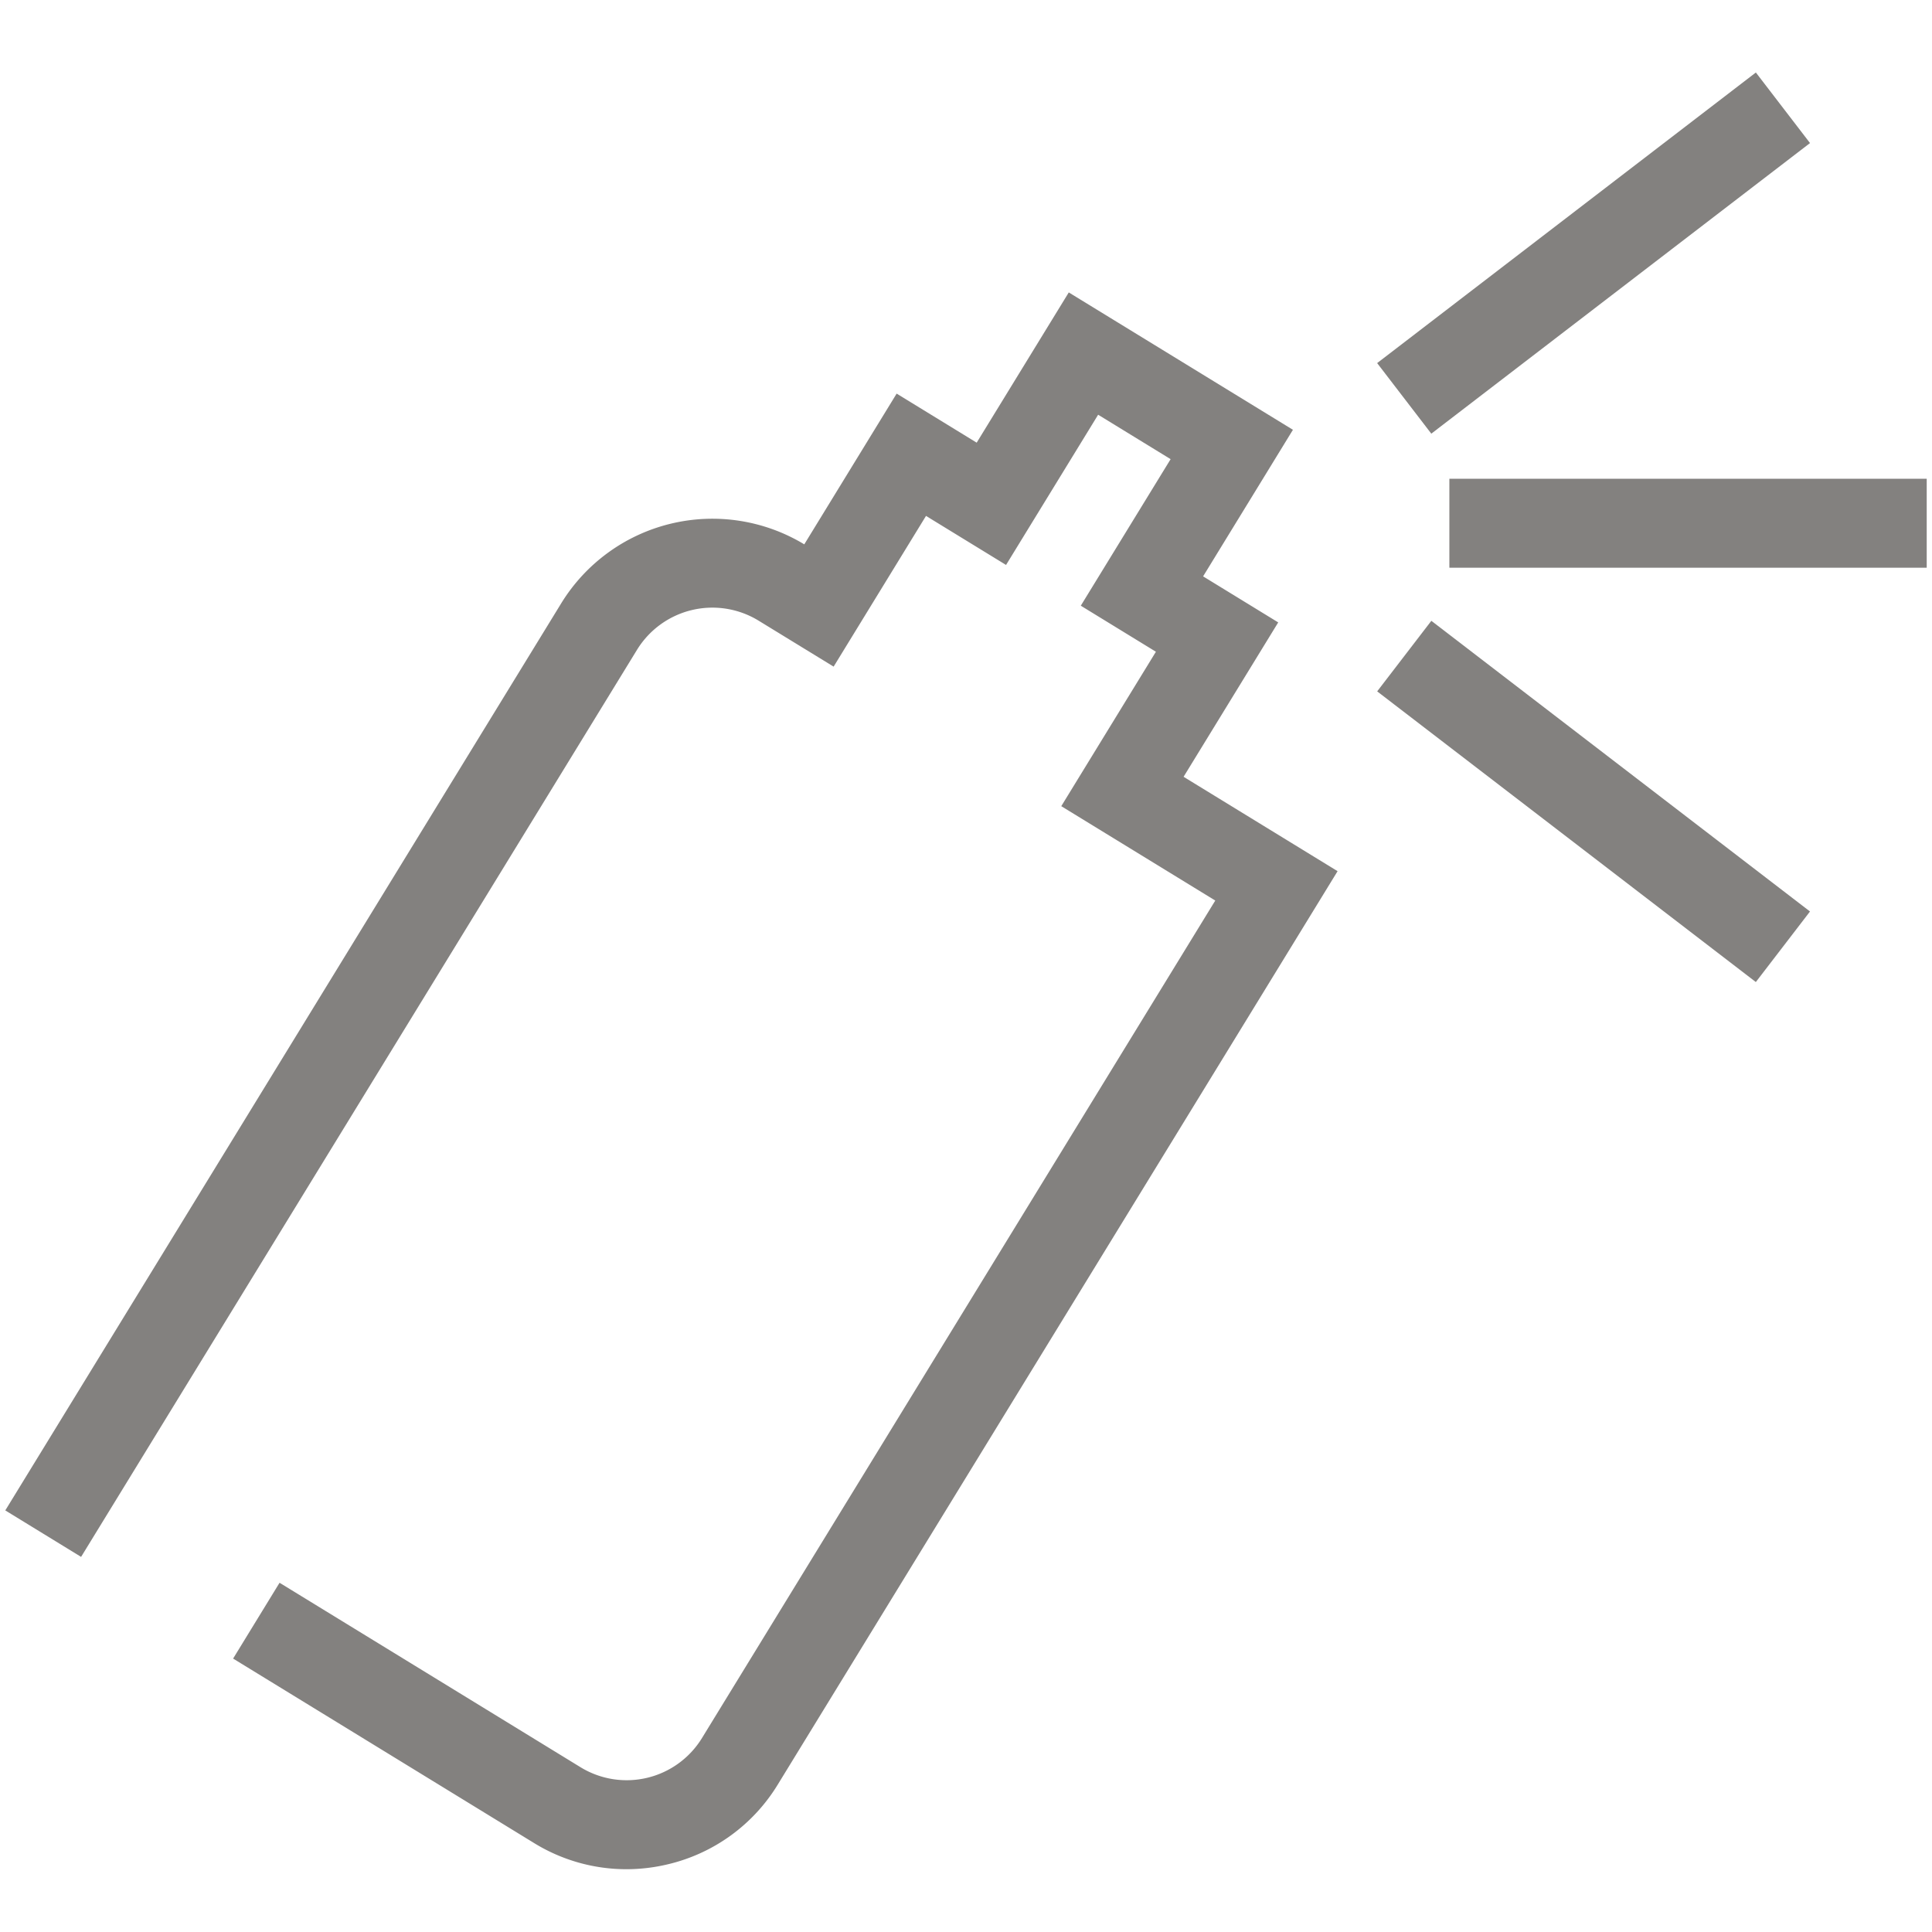 <svg id="Capa_1" data-name="Capa 1" xmlns="http://www.w3.org/2000/svg" viewBox="0 0 200 200"><defs><style>.cls-1{fill:#83817f;}</style></defs><title>paint</title><path class="cls-1" d="M64.84,193.5a18.222,18.222,0,0,1-9.557-2.711l-31.152-19.094,4.808-7.848,31.155,19.094a9.147,9.147,0,0,0,12.575-3.019l53.135-86.697-15.942-9.771L119.659,67.468,111.883,62.702l9.299-15.17-7.503-4.6-9.533,15.552L95.86,53.406,86.297,69.009,78.524,64.247a9.159,9.159,0,0,0-12.578,3.017L8.395,161.168l-7.848-4.811L58.098,62.453A18.37,18.37,0,0,1,83.258,56.351L92.82,40.746l8.286,5.078,9.533-15.552L133.844,44.492l-9.299,15.173,7.776,4.766-9.797,15.982,15.942,9.771L80.518,184.732a18.223,18.223,0,0,1-11.361,8.254A18.447,18.447,0,0,1,64.84,193.5Z"/><rect class="cls-1" x="150.038" y="49.561" width="49.415" height="9.209"/><rect class="cls-1" x="140.259" y="21.594" width="49.416" height="9.208" transform="translate(18.142 105.84) rotate(-37.5)"/><rect class="cls-1" x="160.363" y="58.255" width="9.208" height="49.416" transform="translate(-1.292 163.304) rotate(-52.489)"/></svg>